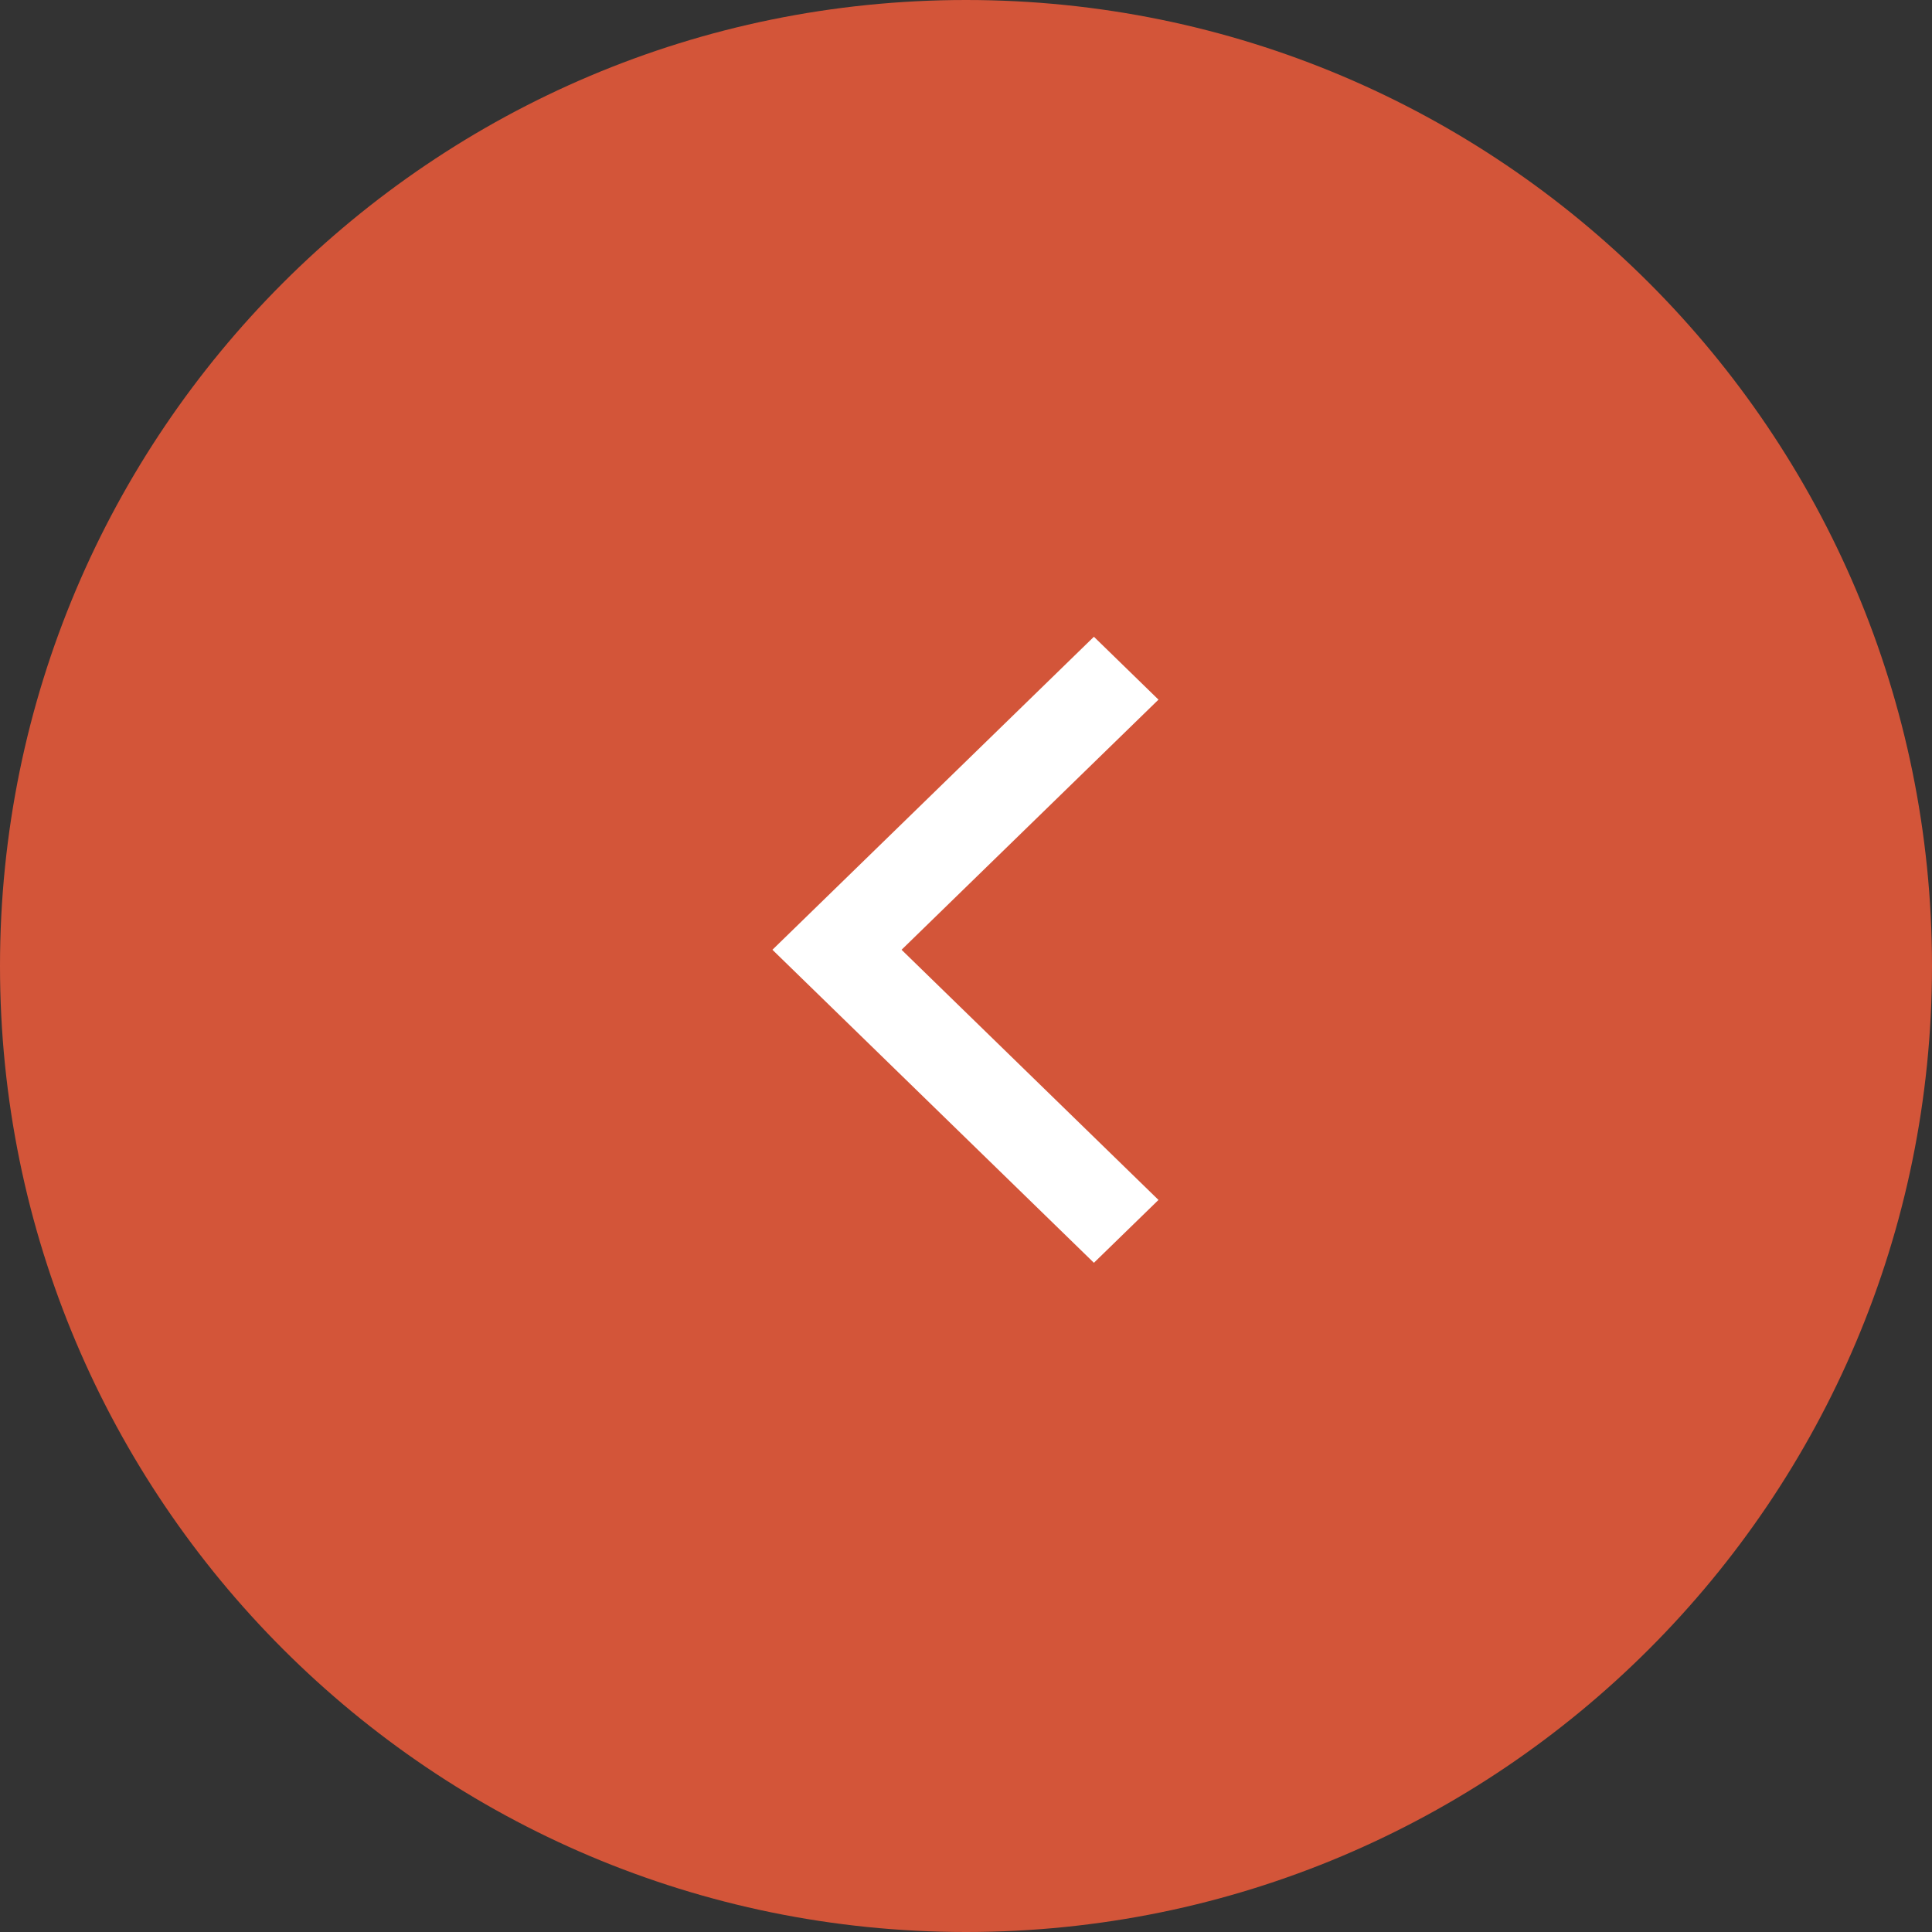<?xml version="1.0" encoding="utf-8"?>
<!-- Generator: Adobe Illustrator 16.0.0, SVG Export Plug-In . SVG Version: 6.00 Build 0)  -->
<!DOCTYPE svg PUBLIC "-//W3C//DTD SVG 1.1//EN" "http://www.w3.org/Graphics/SVG/1.1/DTD/svg11.dtd">
<svg version="1.1" id="レイヤー_1" xmlns="http://www.w3.org/2000/svg" xmlns:xlink="http://www.w3.org/1999/xlink" x="0px"
	 y="0px" width="300px" height="300px" viewBox="100 0 300 300" enable-background="new 100 0 300 300" xml:space="preserve">
<rect x="100" y="0" width="300" height="300" fill="#333333" stroke="none"/>
<title>mv_arrow_left</title>
<path fill="#D35539" d="M250,0c82.843,0,150,67.156,150,150c0,82.843-67.157,150-150,150s-150-67.157-150-150
	C100,67.156,167.157,0,250,0z"/>
<path fill="#FFFFFF" d="M269.861,196.086l10.027-9.761l-39.894-38.845l39.894-38.841l-10.027-9.764l-49.919,48.604L269.861,196.086z
	"/>
</svg>
